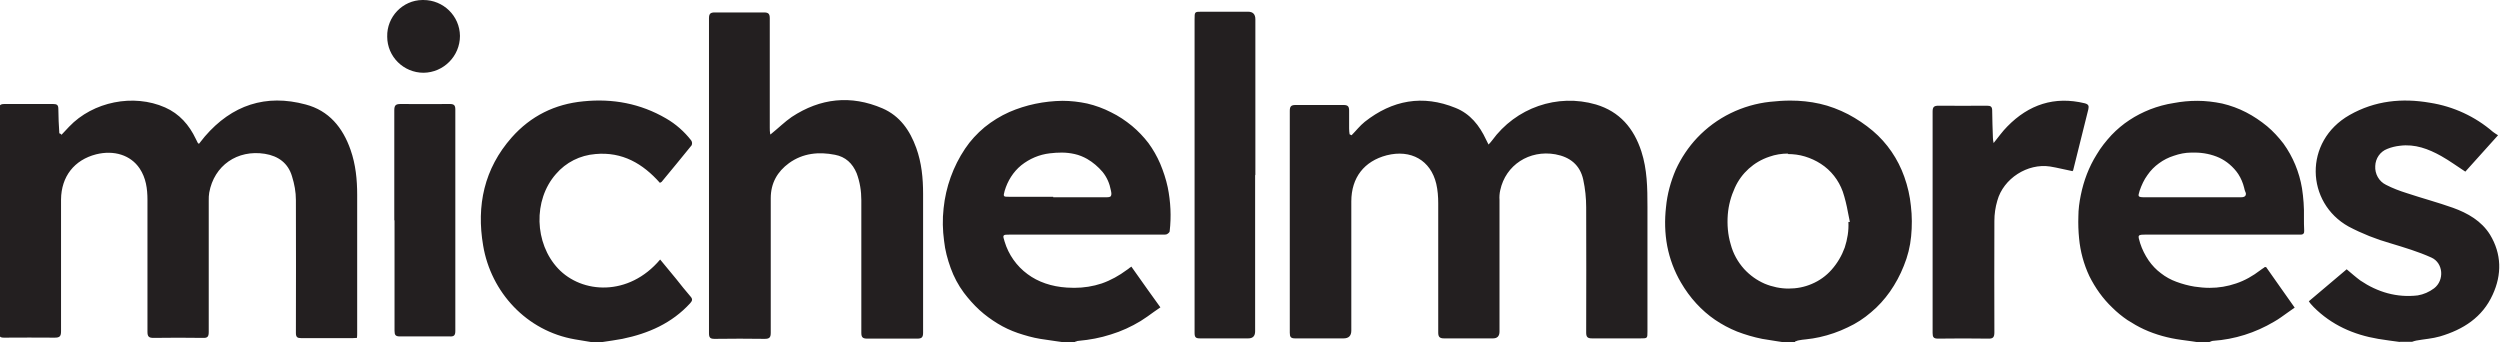 <?xml version="1.0" encoding="UTF-8"?> <svg xmlns="http://www.w3.org/2000/svg" id="Layer_1" version="1.1" viewBox="0 0 1024 140.1"><defs><style> .st0 { fill: #231f20; } </style></defs><path class="st0" d="M173.4,0c8.2,0,14.9,6.5,15,14.7,0,8.3-6.7,15-14.9,15.1-8.2,0-14.9-6.6-14.9-14.8-.2-8.1,6.3-14.9,14.4-15,.1,0,.3,0,.4,0M161.5,90.3c0-15,0-30.1,0-45.1,0-2.1.6-2.6,2.6-2.6,6.7.1,13.4,0,20.2,0,1.6,0,2.2.5,2.2,2.2,0,30.3,0,60.6,0,90.8,0,1.8-.6,2.3-2.3,2.2-6.8,0-13.6,0-20.4,0-1.8,0-2.2-.6-2.2-2.3,0-15.1,0-30.2,0-45.3M816.5,58.7c2.1-2.6,3.7-4.9,5.7-6.9,8.8-9,19.3-12.5,31.7-9.5,1.5.4,1.8,1,1.5,2.4-2.1,8.3-4.1,16.6-6.2,24.9,0,.2-.2.3-.3.5-3.1-.6-6.1-1.4-9.2-1.9-9.2-1.4-19.1,4.9-21.6,14-.8,2.7-1.2,5.5-1.2,8.3-.1,15.2,0,30.4,0,45.6,0,2-.5,2.7-2.6,2.6-6.8-.1-13.7-.1-20.5,0-1.8,0-2.2-.6-2.2-2.3,0-30.2,0-60.5,0-90.7,0-1.8.5-2.4,2.4-2.4,6.6.1,13.3,0,19.9,0,1.5,0,2.1.4,2.1,2,0,3.7.2,7.5.3,11.2,0,.6.1,1.1.3,2.2M514.1,71.8v63.9q0,2.9-2.8,2.9c-6.6,0-13.2,0-19.8,0-1.8,0-2.2-.5-2.2-2.3,0-22.8,0-45.5,0-68.3,0-20,0-40,0-60.1,0-3.1,0-3.1,3-3.1h18.9q3,0,3,3.1v63.7M315.8,54.9c3.1-2.5,5.6-5,8.5-7,11.7-7.7,24.2-9.1,37.2-3.5,7.1,3.1,11.2,9,13.8,16.2,2.2,6.1,2.8,12.4,2.8,18.8,0,19,0,37.9,0,56.9,0,1.9-.6,2.4-2.4,2.4-6.8,0-13.6,0-20.5,0-1.9,0-2.4-.6-2.4-2.4,0-18.1,0-36.2,0-54.3,0-3.8-.6-7.5-1.9-11-1.7-4.1-4.6-6.8-8.9-7.6-6.6-1.3-13.1-.7-18.8,3.4-4.8,3.5-7.5,8.2-7.5,14.4,0,18.4,0,36.7,0,55.1,0,1.9-.5,2.5-2.5,2.5-6.8-.1-13.6-.1-20.5,0-1.8,0-2.3-.5-2.3-2.3,0-43,0-86,0-129,0-1.9.6-2.4,2.4-2.4,6.7,0,13.4,0,20.1,0,1.8,0,2.4.5,2.4,2.4,0,14.9,0,29.9,0,44.8,0,.8,0,1.7.2,2.8M553.6,55.4c1.8-1.8,3.4-3.9,5.4-5.5,11.3-8.9,23.7-11.2,37.2-5.7,6,2.4,9.8,7.2,12.5,13,.3.6.6,1.2,1,2,.6-.7,1.1-1.1,1.4-1.6,9.8-13.5,26.8-19.4,42.6-14.8,9.7,2.9,15.5,9.7,18.6,19.2,2.4,7.4,2.5,15,2.5,22.7,0,17,0,34.1,0,51.1,0,2.8,0,2.8-2.9,2.8-6.6,0-13.2,0-19.8,0-1.9,0-2.4-.6-2.4-2.4,0-17.1.1-34.2,0-51.3,0-3.8-.4-7.6-1.2-11.3-1.3-6-5.4-9.3-11.4-10.4-10.7-1.9-20.4,4.4-22.6,14.7-.3,1.3-.4,2.7-.3,4,0,18,0,36,0,53.9q0,2.8-2.7,2.8c-6.7,0-13.3,0-20,0-1.9,0-2.4-.7-2.4-2.4,0-17.6,0-35.3,0-52.9,0-2.7-.2-5.4-.8-8-2.3-9.7-10.4-14.2-20.3-11.7-9.2,2.4-14.5,9.1-14.5,18.9,0,17.6,0,35.3,0,52.9q0,3.2-3.2,3.2c-6.6,0-13.2,0-19.8,0-1.8,0-2.2-.6-2.2-2.3,0-30.3,0-60.6,0-90.9,0-1.9.6-2.4,2.4-2.4,6.5,0,13.1,0,19.6,0,1.8,0,2.3.6,2.3,2.3,0,2.5,0,5,0,7.4,0,.8.1,1.6.2,2.3l.6.3M25.2,55.2c1-1.1,2.1-2.2,3.1-3.3,9.8-10.3,26.4-13.6,39.3-7.9,5.9,2.6,9.9,7.2,12.6,12.9.3.5.5,1.1.8,1.6,0,.1.2.2.5.4.8-1,1.6-2,2.4-3,11.1-12.9,25-17.5,41.3-13.1,9.5,2.5,15.2,9.4,18.4,18.6,2.1,6,2.7,12.2,2.7,18.4,0,18.9,0,37.8,0,56.7,0,.6,0,1.2-.1,1.9-.6,0-1.2.1-1.8.1-7,0-14,0-21,0-1.6,0-2.2-.4-2.2-2.1,0-18.2.1-36.3,0-54.5,0-3.3-.6-6.5-1.6-9.7-1.6-5.4-5.6-8.3-11.1-9.2-11.3-1.8-20.8,4.8-22.8,15.9-.2,1.1-.2,2.1-.2,3.2,0,17.9,0,35.8,0,53.8,0,1.9-.4,2.6-2.4,2.5-6.7-.1-13.5-.1-20.2,0-1.9,0-2.5-.5-2.5-2.5,0-18,0-36,0-54,0-4.6-.6-9-3.2-12.9-3.7-5.5-10.5-7.6-17.8-5.8-9,2.3-14.3,9.1-14.4,18.5,0,18,0,36,0,54,0,2.1-.6,2.6-2.6,2.6-6.9-.1-13.9,0-20.8,0-1.6,0-2-.5-2-2.1,0-30.5,0-60.9,0-91.4,0-1.7.5-2.2,2.2-2.2,6.7,0,13.3,0,20,0,1.5,0,2.1.4,2.1,2,0,3.3.2,6.7.4,10l.5.2M242.1,140.1c-2.2-.4-4.4-.7-6.6-1.1-19.8-3.4-34.4-19.3-37.6-38.4-2.8-16.4.4-31.5,11.7-44.3,7.8-8.8,17.7-13.7,29.4-14.8,12-1.2,23.3.9,33.8,7,4,2.3,7.5,5.4,10.3,9,.4.6.5,1.3.2,2-4,5-8.2,10-12.3,15-.1.1-.3.2-.7.4-7-7.9-15.4-12.8-26.4-11.8-6.3.5-12.1,3.4-16.2,8.2-9.4,10.7-8.8,28.4.9,38.7,9.7,10.3,28.9,11.6,41.8-3.7,2.2,2.7,4.4,5.3,6.6,8,1.9,2.4,3.8,4.8,5.8,7.1,1,1.1.8,1.8-.1,2.8-7.5,8.2-17.1,12.4-27.8,14.6-2.7.5-5.5.9-8.2,1.3h-4.8ZM983.2,140.1c-3-.4-6.1-.8-9.1-1.3-10.1-1.7-19.1-5.7-26.4-13-.4-.4-.7-.8-1.1-1.2-.3-.3-.5-.6-.9-1.2l15.5-13.1c1.9,1.6,3.7,3.2,5.6,4.6,7.1,4.8,15,7.1,23.5,6.1,2.4-.4,4.7-1.4,6.7-2.9,4.3-3.3,3.8-10.4-1.1-12.6-5.3-2.4-11-4.1-16.6-5.8-6-1.7-11.8-4-17.3-6.9-17.5-9.7-18.6-34.9.4-45.7,10.4-5.9,21.5-7,33-5,9.5,1.5,18.4,5.6,25.7,11.9.7.5,1.4,1,2.1,1.4l-13.4,14.9c-3.4-2.2-6.5-4.5-9.9-6.4-5.2-2.9-10.7-5-16.9-4.2-1.8.2-3.5.6-5.2,1.3-2.9,1.1-4.8,3.9-4.9,7-.2,3.2,1.5,6.3,4.4,7.7,2.7,1.4,5.6,2.5,8.5,3.4,6.3,2.1,12.7,3.8,18.9,6,6.1,2.2,11.7,5.4,15.2,11,4.8,7.9,4.9,16.4,1.1,24.6-4.2,9.3-12.1,14.3-21.6,17.1-3.1.9-6.4,1.1-9.7,1.7-.6.1-1.1.3-1.7.5h-5.2ZM908.6,80.8c3.7,0,6.6,0,9.3,0h0c.9,0,1.5-.2,1.8-.6.3-.5.3-1.1,0-1.6-.2-.5-.4-1.1-.5-1.7-.5-2-1.3-3.9-2.4-5.6-1-1.5-2.2-2.8-3.6-4-1.3-1.1-2.7-2-4.2-2.7-3.1-1.4-6.6-2.1-10-2.1-.5,0-1,0-1.4,0-2.5,0-4.9.5-7.2,1.3-2.2.7-4.2,1.7-6.1,3.1-1.8,1.3-3.4,2.9-4.7,4.8-1.4,1.9-2.4,4.1-3.2,6.4-.4,1.3-.6,2-.3,2.3s.9.4,2.2.4c2.4,0,4.9,0,7.9,0h11.4c1.8,0,3.7,0,5.4,0,1.8,0,3.6,0,5.4,0M905,140.1h-5.2l-2-.3h0c-1.5-.2-3-.4-4.4-.6-5.2-.7-10.4-2.1-15.2-4.3-2.4-1.1-4.6-2.4-6.8-3.8-2.2-1.5-4.3-3.2-6.2-5.1-3.9-3.7-7-8.1-9.4-12.9-2.3-4.9-3.7-10.1-4.2-15.4-.3-3-.4-6-.3-9,0-2.9.4-5.9,1-8.8,1.2-5.9,3.3-11.5,6.5-16.6,1.7-2.9,3.8-5.5,6.1-8,2.2-2.3,4.7-4.4,7.3-6.1,2.7-1.8,5.5-3.2,8.5-4.4,3.1-1.2,6.4-2.1,9.7-2.6,3.2-.6,6.3-.9,9.6-.9,3.4,0,6.8.4,10.2,1.1,3.4.8,6.7,2,9.8,3.6,3.1,1.6,5.9,3.5,8.6,5.7,2.5,2.1,4.7,4.5,6.7,7.1,3.9,5.4,6.5,11.7,7.6,18.3.6,3.9.9,7.9.8,11.9,0,1.8,0,3.7.1,5.5,0,.4,0,.9-.3,1.2-.3.3-.7.4-1,.4,0,0-.1,0-.2,0-.2,0-.3,0-.6,0s-.3,0-.5,0c-.2,0-.3,0-.5,0h-61.7c-1.7,0-2.6,0-2.9.5-.3.4,0,1.3.5,3,.8,2.5,2,4.9,3.5,7.1,1.4,2,3.1,3.8,5,5.2,1.9,1.5,4.1,2.7,6.3,3.5,2.4.9,5,1.6,7.5,2,2,.3,4.1.5,6.2.5,3.7,0,7.3-.6,10.8-1.8,3.6-1.2,6.9-3.1,9.9-5.4.5-.4,1-.7,1.6-1.1l.2-.2c0,0,.2,0,.3,0,0,0,.2,0,.3,0l5.7,8.1,6,8.5c-.9.6-1.8,1.3-2.7,1.9-2,1.4-3.8,2.8-5.8,3.9-7.6,4.5-16.1,7.2-24.9,7.8-.3,0-.7.1-1,.3-.2,0-.3.1-.5.2h0ZM431.4,80.8h12.9c3.2,0,5.9,0,8.3,0,1.3,0,2.1,0,2.4-.5s.3-1.1,0-2.4c-.5-2.7-1.6-5.3-3.4-7.5-1.8-2.1-3.9-3.9-6.3-5.3-1.6-.9-3.3-1.6-5.1-2-1.8-.4-3.5-.6-5.3-.6-1.6,0-3.3.1-4.9.3-4.3.5-8.3,2.2-11.7,4.9-3.3,2.7-5.6,6.4-6.8,10.5-.3,1.2-.5,1.8-.2,2.1.2.3.8.3,2,.3,3.3,0,6.5,0,9.3,0h8.8ZM440.2,140.1h-5.2c-.9-.1-1.9-.3-2.8-.4h0c-2-.3-4.1-.6-6.1-.9-3.1-.5-6.2-1.4-9.2-2.4-2.9-1-5.7-2.3-8.3-3.9-2.6-1.6-5.1-3.4-7.4-5.5-2.4-2.2-4.5-4.6-6.4-7.1-2.3-3.1-4.1-6.5-5.4-10.1-1.3-3.6-2.3-7.3-2.7-11.1-.6-4.4-.7-8.9-.2-13.4.9-8.7,3.9-17.1,8.8-24.4,2.2-3.3,4.9-6.2,8-8.8,3.1-2.5,6.5-4.6,10.1-6.2,6.9-3,14.3-4.5,21.8-4.6,3.4,0,6.8.4,10.1,1.1,3.4.8,6.7,2,9.8,3.6,3.1,1.5,5.9,3.4,8.6,5.6,2.5,2.1,4.7,4.4,6.7,7,1.9,2.6,3.5,5.4,4.8,8.4,1.3,3.1,2.4,6.4,3.1,9.7,1.2,5.9,1.5,12,.8,18,0,.5-.8,1.1-1.3,1.3-.2,0-.4.1-.7.1-.2,0-.4,0-.6,0-.2,0-.4,0-.6,0h-62.3c-1.5,0-2.2,0-2.5.4-.3.4,0,1.1.4,2.5,1.6,5.3,4.9,10,9.4,13.3,4.3,3.2,9.8,5.1,16.1,5.5,1,0,2,.1,3,.1,3.9,0,7.7-.6,11.3-1.8,3.7-1.3,7.1-3.2,10.2-5.5.4-.3.8-.5,1.2-.9.2-.1.5-.3.7-.5l6.8,9.6,5.1,7.1c-.9.6-1.7,1.2-2.6,1.8-1.9,1.4-3.6,2.6-5.5,3.8-3.8,2.3-7.9,4.2-12.2,5.5-4.3,1.4-8.7,2.2-13.1,2.6-.4,0-.8.1-1.2.3-.2,0-.4.1-.5.2h0ZM732.5,62.9h0c-2.7,0-5.3.4-7.8,1.3-6.3,2.1-11.4,6.7-14.1,12.7-1.6,3.5-2.6,7.2-2.9,11-.3,4.1,0,8.2,1.2,12.2,1,3.8,2.9,7.2,5.5,10.1,2.4,2.6,5.2,4.6,8.4,6,3.1,1.3,6.5,2,9.8,2,3.3,0,6.5-.6,9.5-1.9,3.1-1.3,5.9-3.3,8.1-5.8,2.4-2.7,4.2-5.8,5.4-9.1,1.1-3.4,1.7-6.9,1.5-10.5h.3c0,0,0,0,0,0h.3c-.3-1.3-.5-2.7-.8-4-.5-2.8-1.2-5.7-2.1-8.4-1.7-4.7-4.8-8.7-9-11.4-2-1.3-4.2-2.3-6.5-3-2.3-.7-4.7-1-7.1-1ZM735.2,140.1h-5.2c-.9-.1-1.8-.3-2.6-.4-1.9-.3-3.8-.6-5.6-.9-3.5-.7-6.9-1.7-10.3-3-3.2-1.3-6.2-2.9-9-4.8-2.8-1.9-5.4-4.2-7.7-6.7-2.4-2.6-4.5-5.5-6.3-8.6-2.7-4.6-4.6-9.7-5.6-14.9-1-5.3-1.1-10.7-.5-16,.5-5.3,1.9-10.4,4-15.3,2.2-4.8,5.2-9.3,8.8-13.1,3.9-4.1,8.5-7.5,13.6-10,5.1-2.5,10.6-4.1,16.2-4.7,2.8-.3,5.6-.5,8.3-.5,4.1,0,8.1.4,12.1,1.3,4,.9,7.9,2.4,11.6,4.3,3.6,1.9,7,4.2,10.1,6.8,5.9,5,10.3,11.5,12.9,18.8,1.4,3.9,2.3,7.9,2.7,11.9.5,4.2.5,8.4.1,12.5-.4,4.2-1.4,8.2-3,12.1-1.5,3.8-3.4,7.3-5.7,10.6-2.2,3.1-4.8,6-7.7,8.4-2.9,2.5-6.1,4.6-9.6,6.2-3.7,1.8-7.5,3.1-11.5,4-1.8.4-3.7.7-5.6.9-1,.1-2,.2-2.9.4-.3,0-.7.2-1,.3-.2,0-.3.1-.5.2h0Z"></path></svg> 